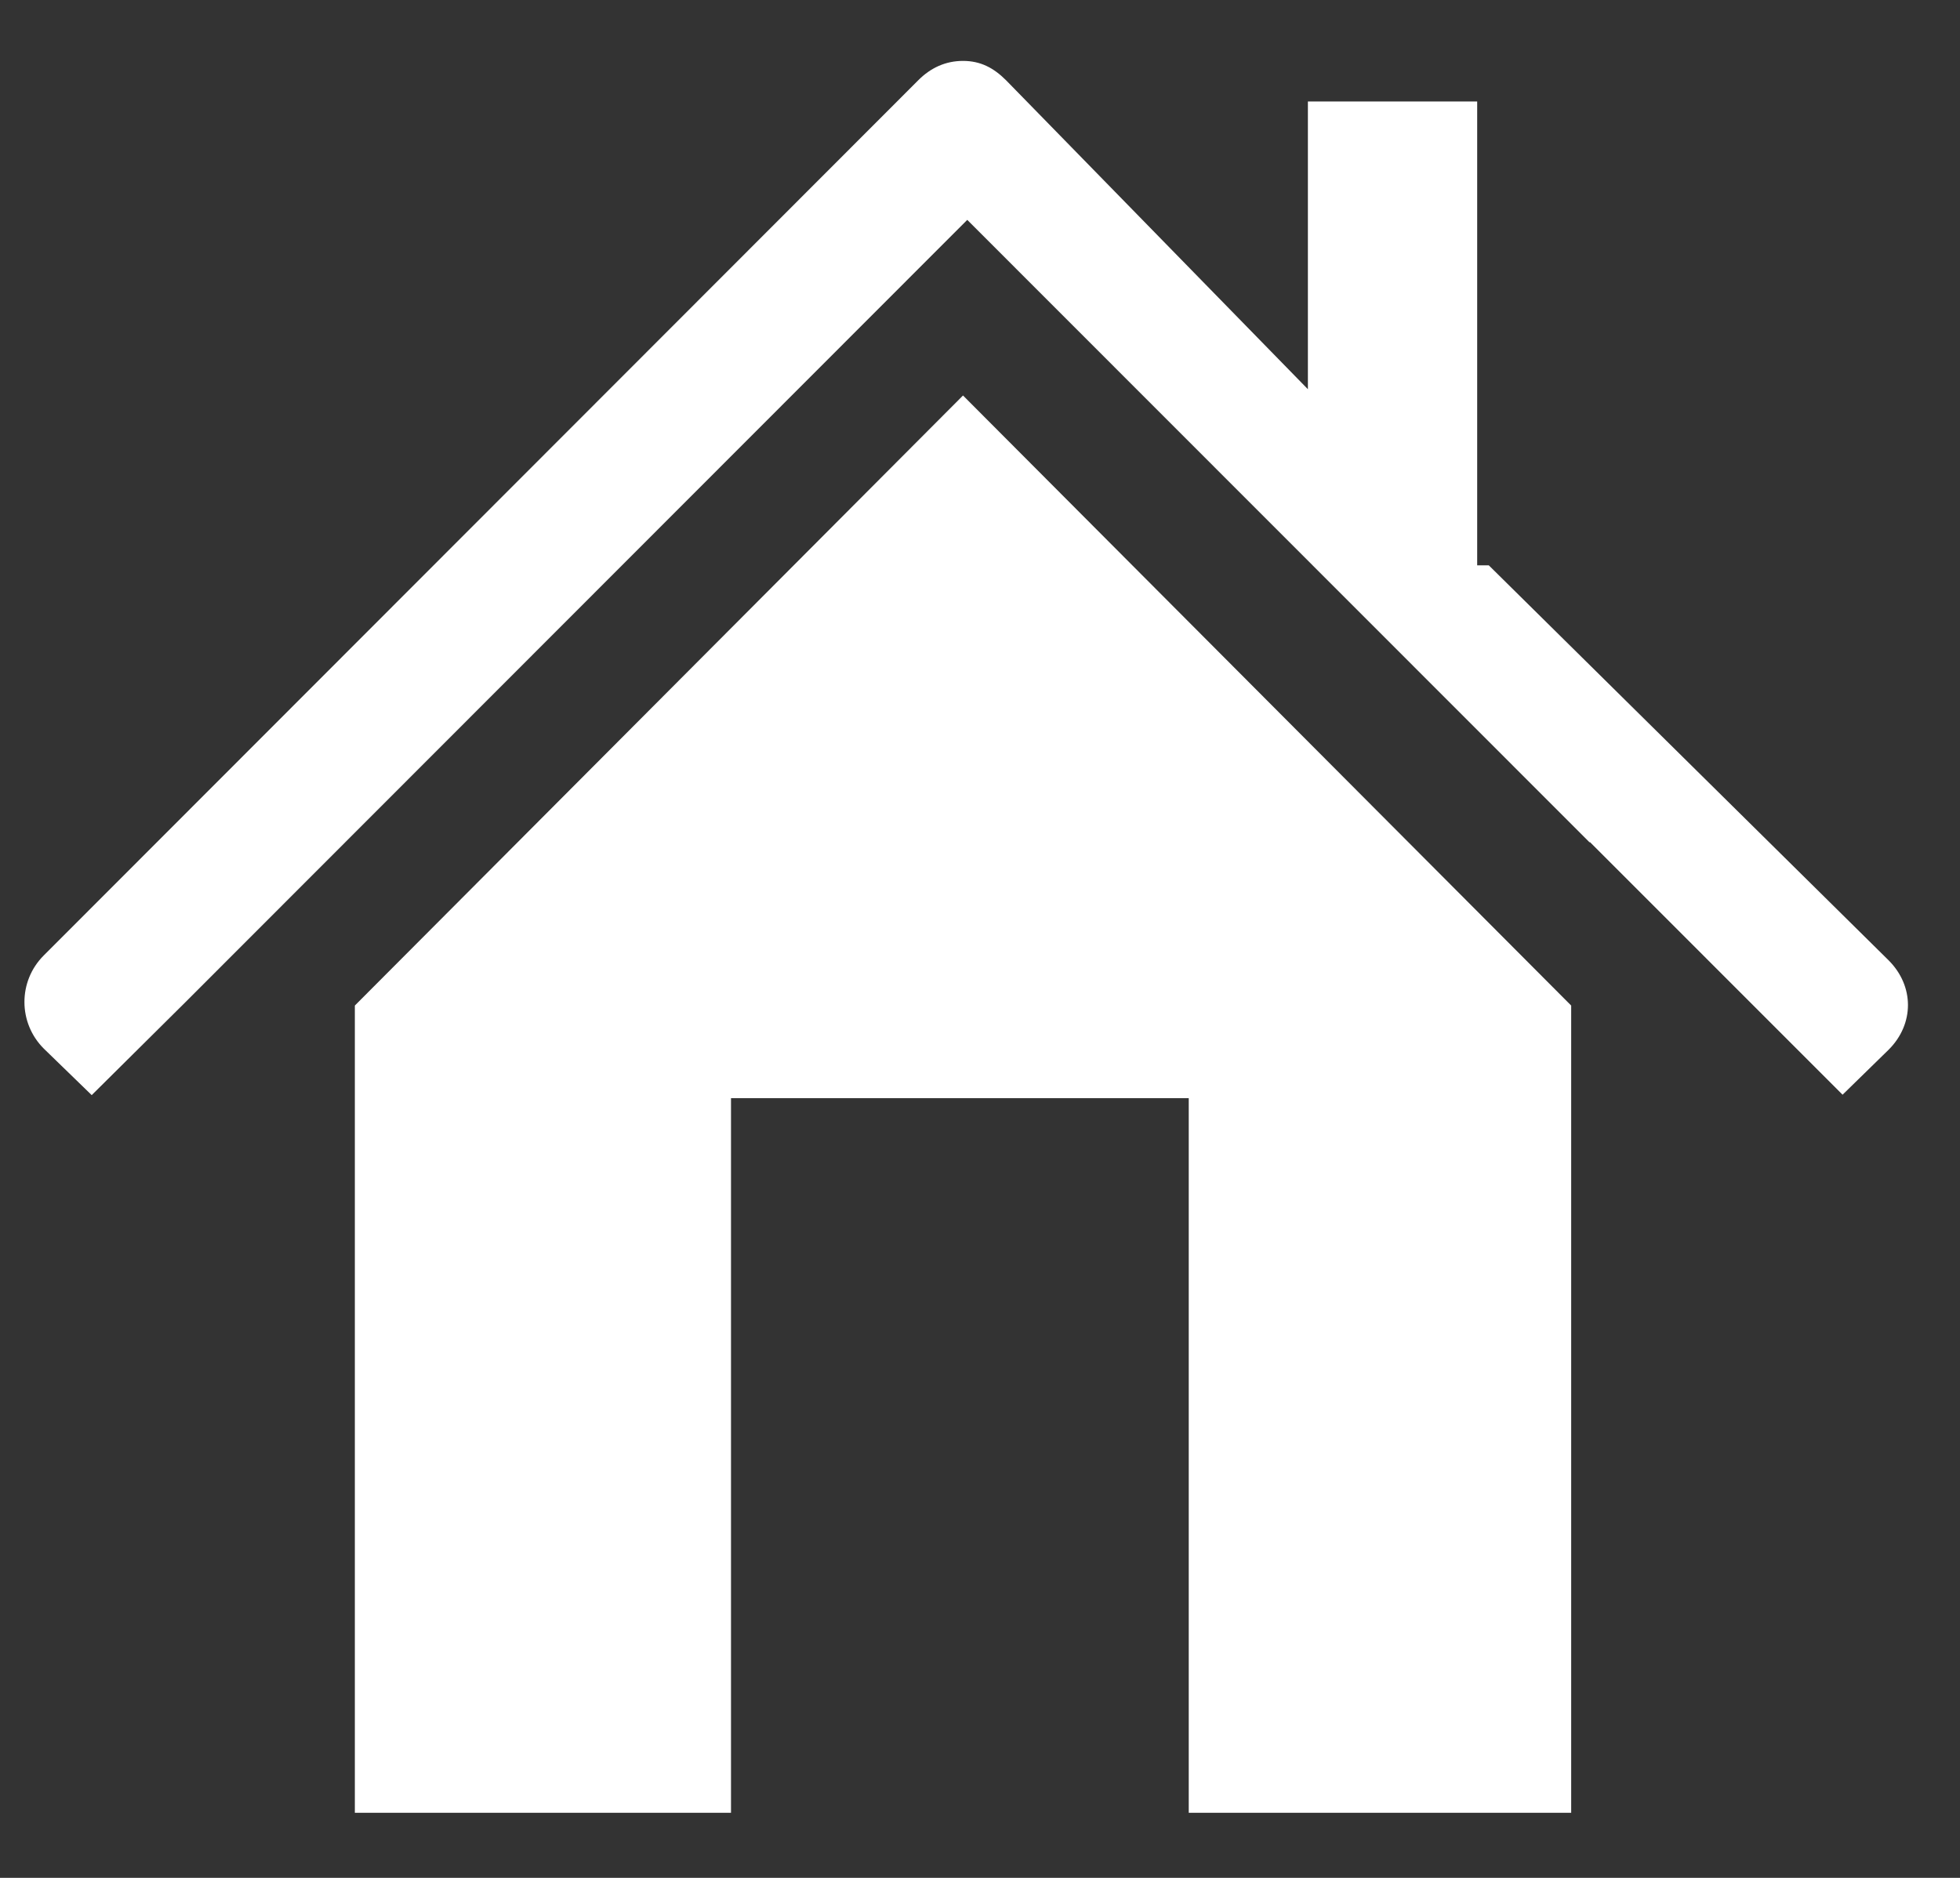 <svg width="24" height="23" viewBox="0 0 24 23" fill="none" xmlns="http://www.w3.org/2000/svg">
<rect x="0" y="0" width="24" height="23" fill="#333333" stroke="none"/>
<path d="M19.239 22.203V12.316L11.792 4.844L4.345 12.316V22.203H8.951V13.45H14.556V22.203H19.239ZM1.123 13.413L2.272 12.273L11.844 2.693L19.465 10.318L19.468 10.313L22.562 13.408L23.127 12.856C23.442 12.541 23.441 12.077 23.126 11.762L18.23 6.924H18.088V1.243H16.015V4.767L12.319 0.983C12.167 0.831 12.006 0.746 11.792 0.746C11.578 0.746 11.395 0.831 11.244 0.983L0.535 11.703C0.22 12.018 0.221 12.528 0.536 12.843L1.123 13.413Z" fill="white"/>
</svg>
